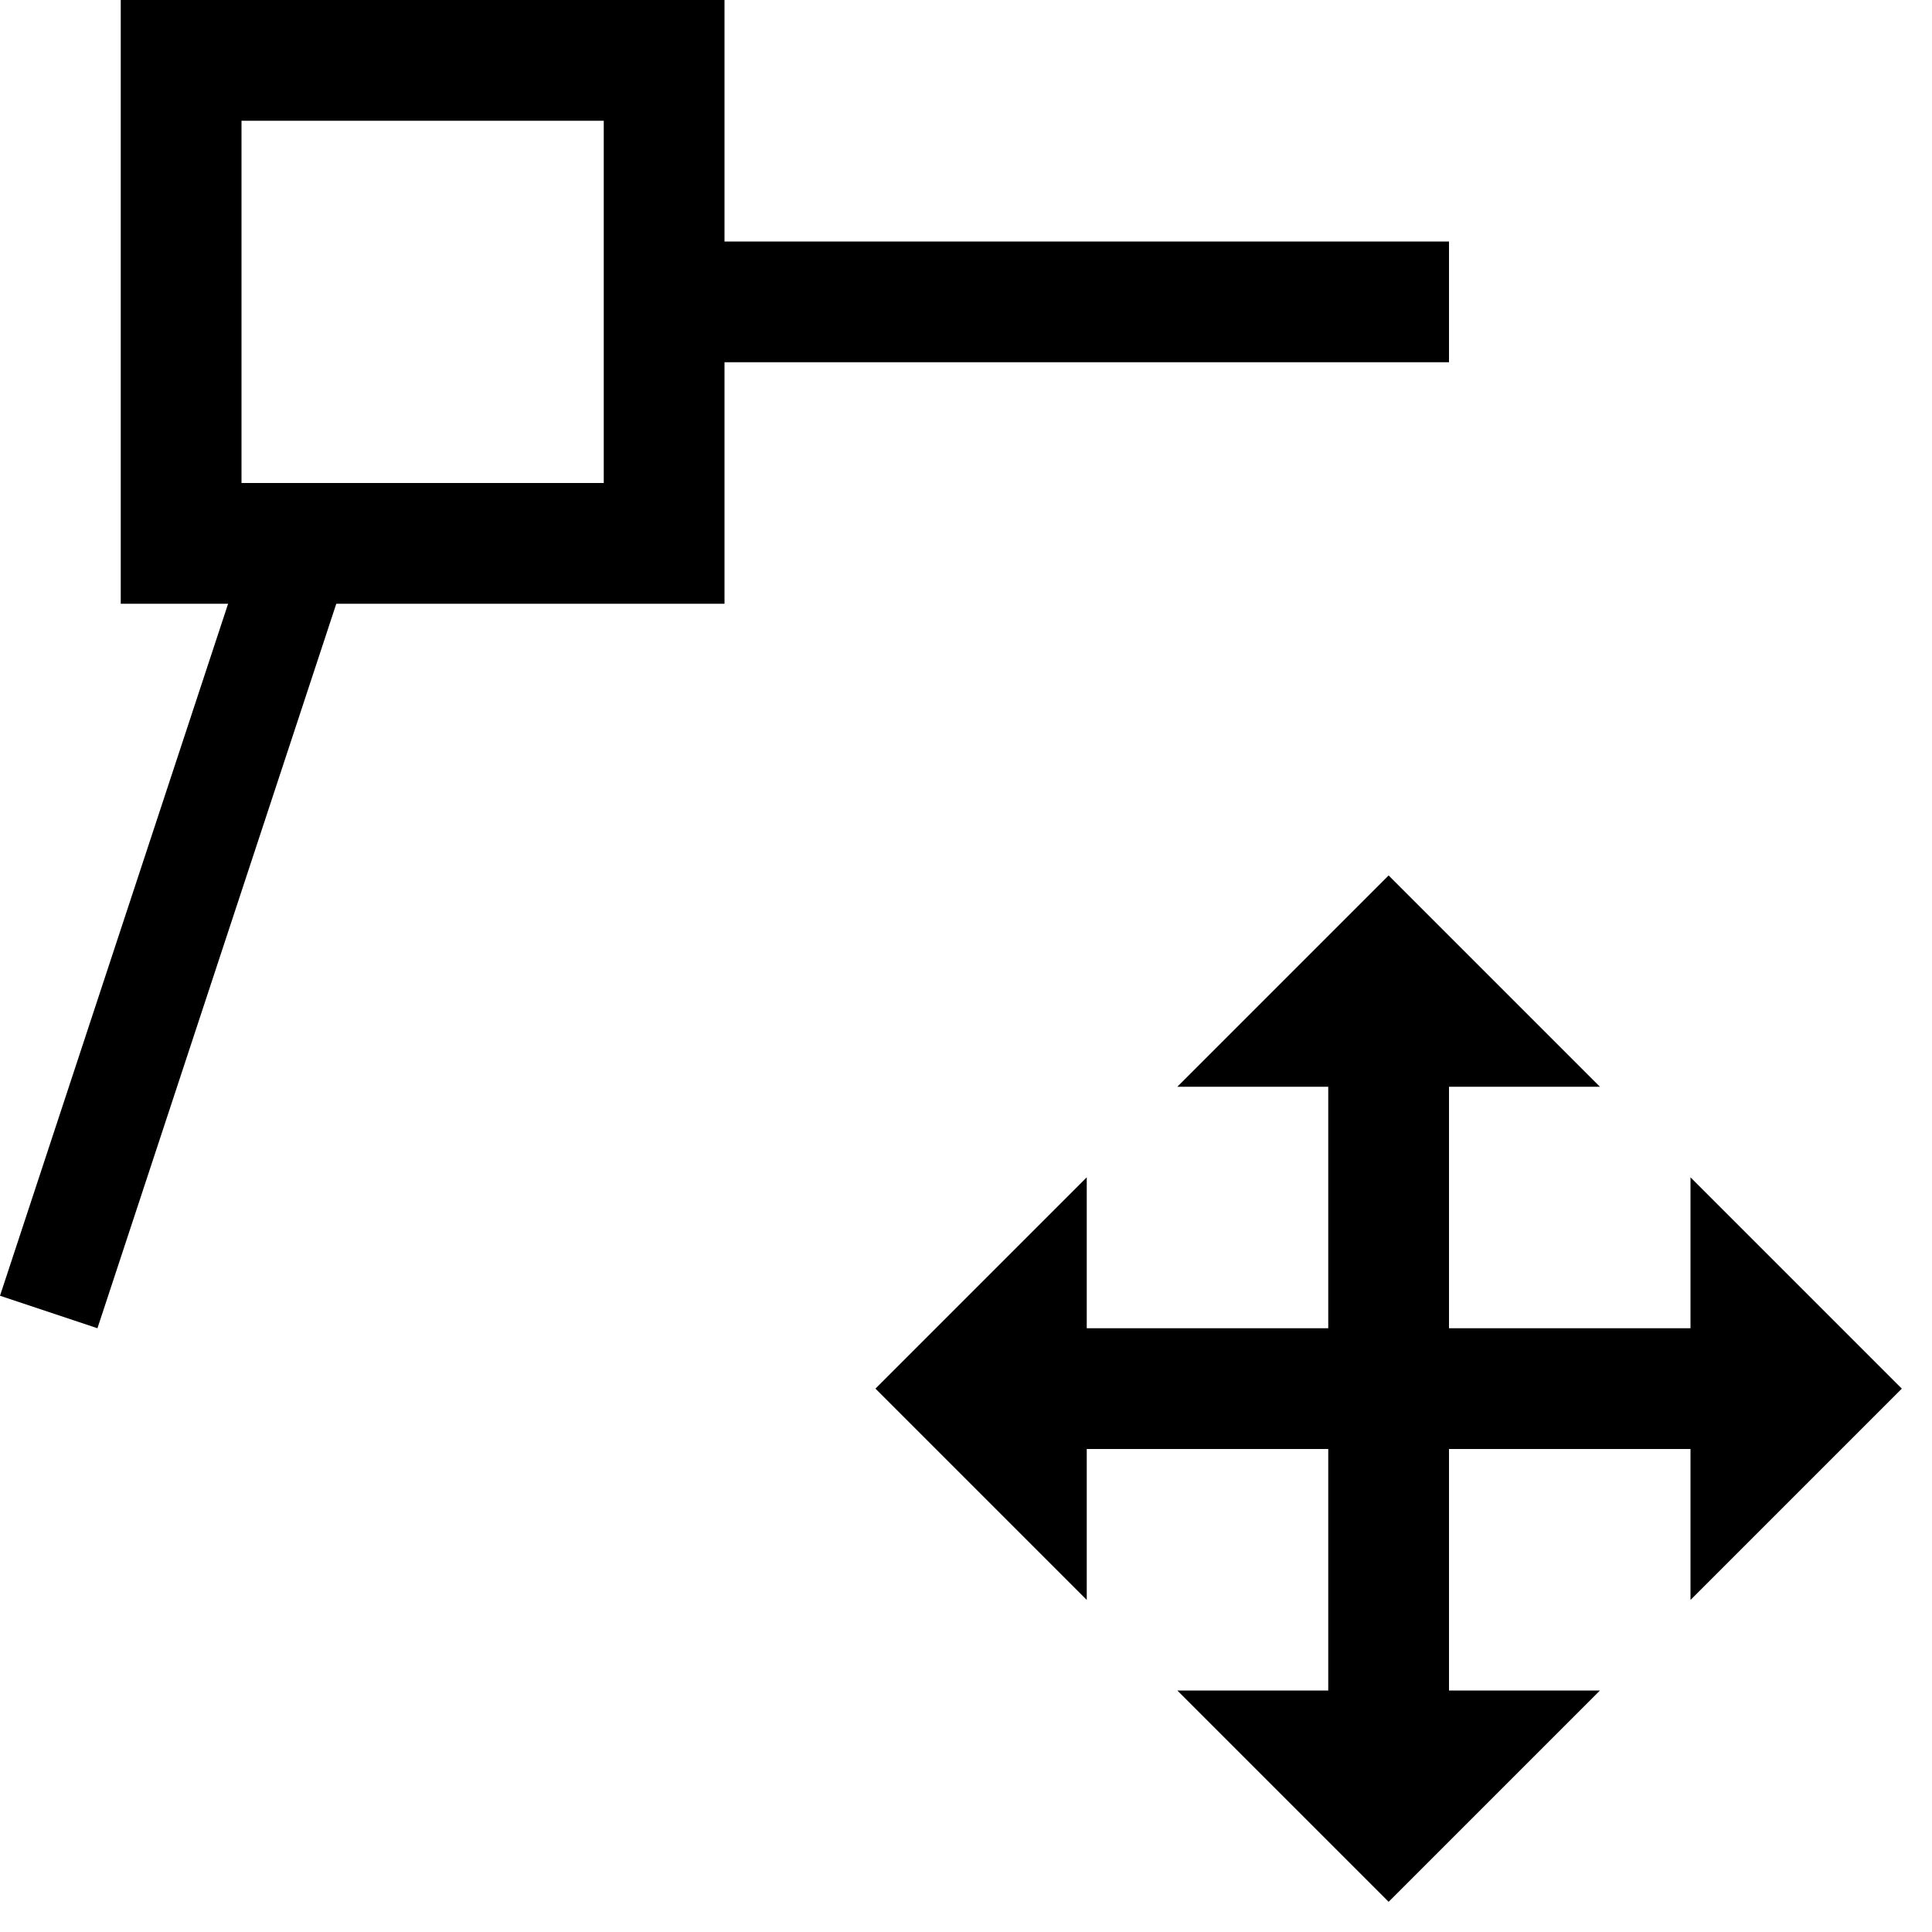 <svg xmlns="http://www.w3.org/2000/svg" viewBox="0 0 16 16"><path d="M1 0v5h.889L0 10.731.807 11l1.978-6H6V3h6V2H6V0zm4 4H2V1h3zm7 5v2h2V9.75l1.75 1.75L14 13.25V12h-2v2h1.25l-1.75 1.75L9.75 14H11v-2H9v1.25L7.25 11.5 9 9.75V11h2V9H9.75l1.75-1.75L13.25 9z"/><path fill="none" d="M0 0h16v16H0z"/></svg>